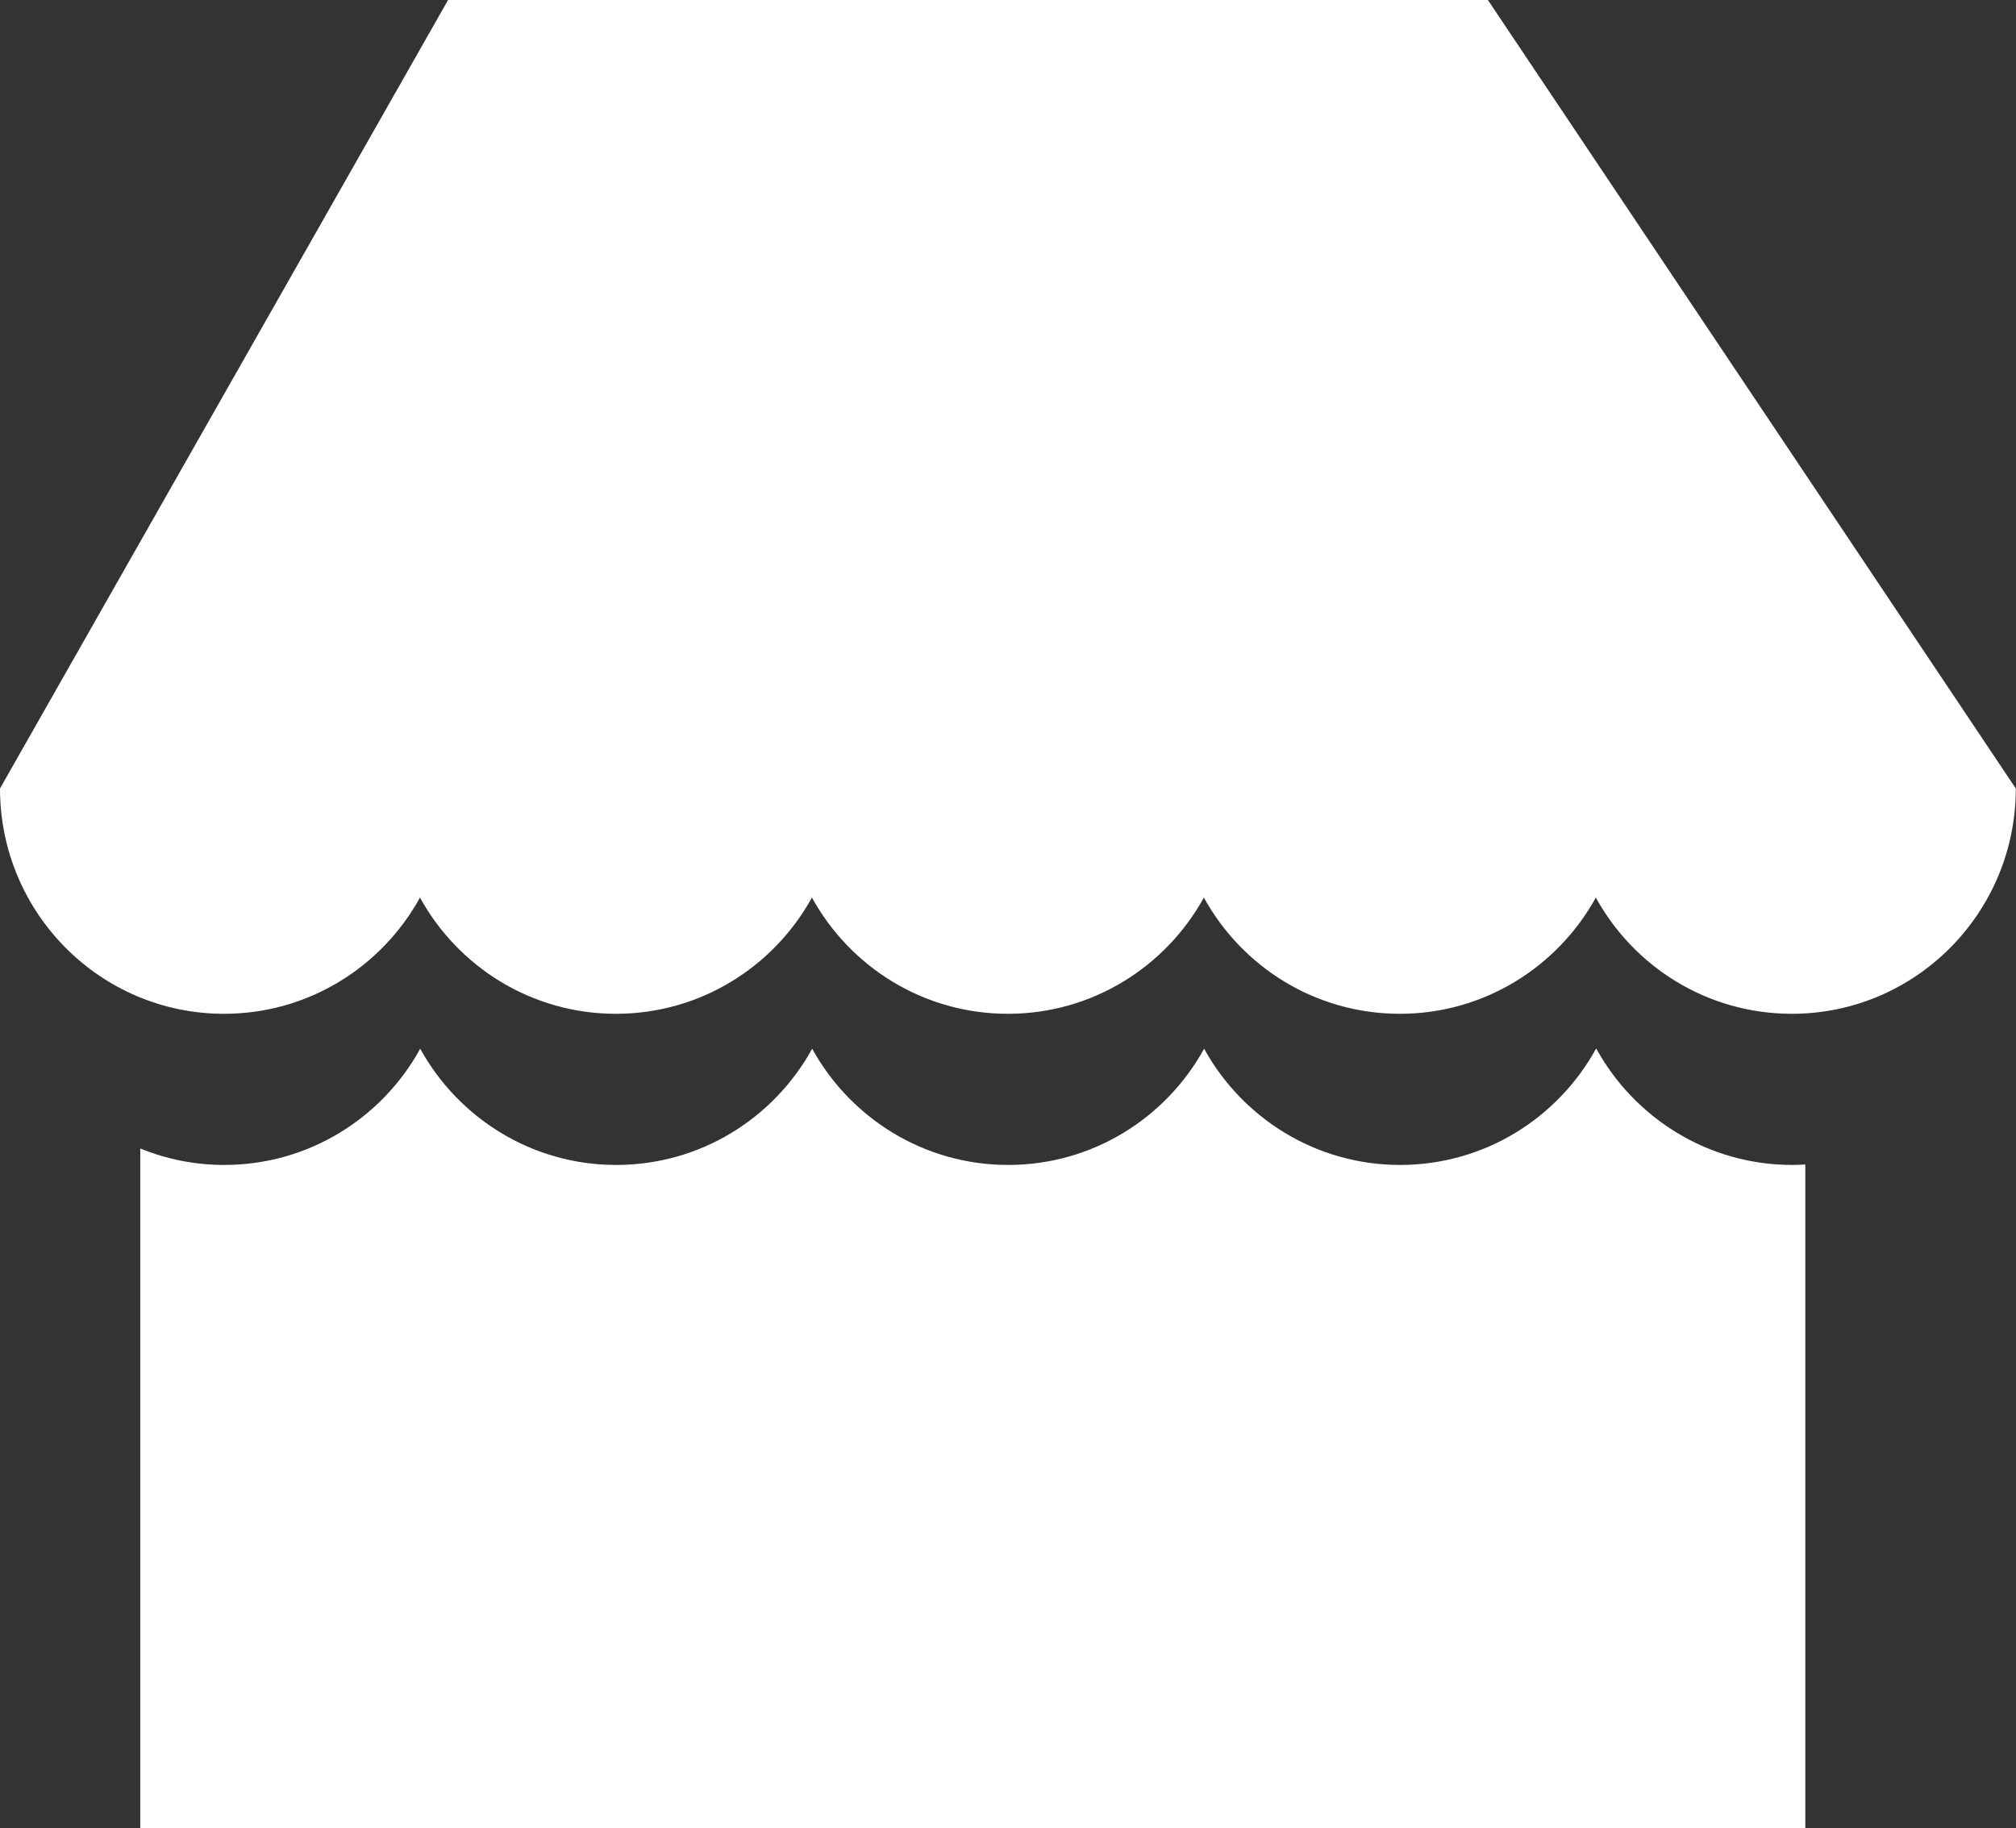 <svg width="43" height="39" viewBox="0 0 43 39" fill="none" xmlns="http://www.w3.org/2000/svg">
<rect x="0" y="0" width="43" height="39" fill="#333333" stroke="none"/>
<g clip-path="url(#clip0_446_276)">
<path d="M31.736 0H9.557L0 16.819C0 19.473 2.139 21.625 4.778 21.625C6.578 21.625 8.144 20.623 8.958 19.146C9.772 20.625 11.339 21.625 13.138 21.625C14.937 21.625 16.504 20.623 17.318 19.146C18.132 20.625 19.698 21.625 21.498 21.625C23.297 21.625 24.864 20.623 25.678 19.146C26.492 20.625 28.058 21.625 29.858 21.625C31.657 21.625 33.223 20.623 34.038 19.146C34.852 20.625 36.418 21.625 38.218 21.625C40.857 21.625 42.996 19.473 42.996 16.819L31.736 0Z" fill="white"/>
<path d="M34.042 22.37C33.228 23.849 31.662 24.849 29.862 24.849C28.063 24.849 26.497 23.847 25.683 22.37C24.868 23.849 23.302 24.849 21.503 24.849C19.703 24.849 18.137 23.847 17.323 22.37C16.509 23.849 14.942 24.849 13.143 24.849C11.343 24.849 9.777 23.847 8.963 22.37C8.149 23.849 6.582 24.849 4.783 24.849C4.148 24.849 3.546 24.724 2.992 24.498V39H38.506V24.84C38.414 24.844 38.323 24.849 38.229 24.849C36.429 24.849 34.863 23.847 34.049 22.37H34.042Z" fill="white"/>
</g>
<defs>
<clipPath id="clip0_446_276">
<rect width="43" height="39" fill="white"/>
</clipPath>
</defs>
</svg>
